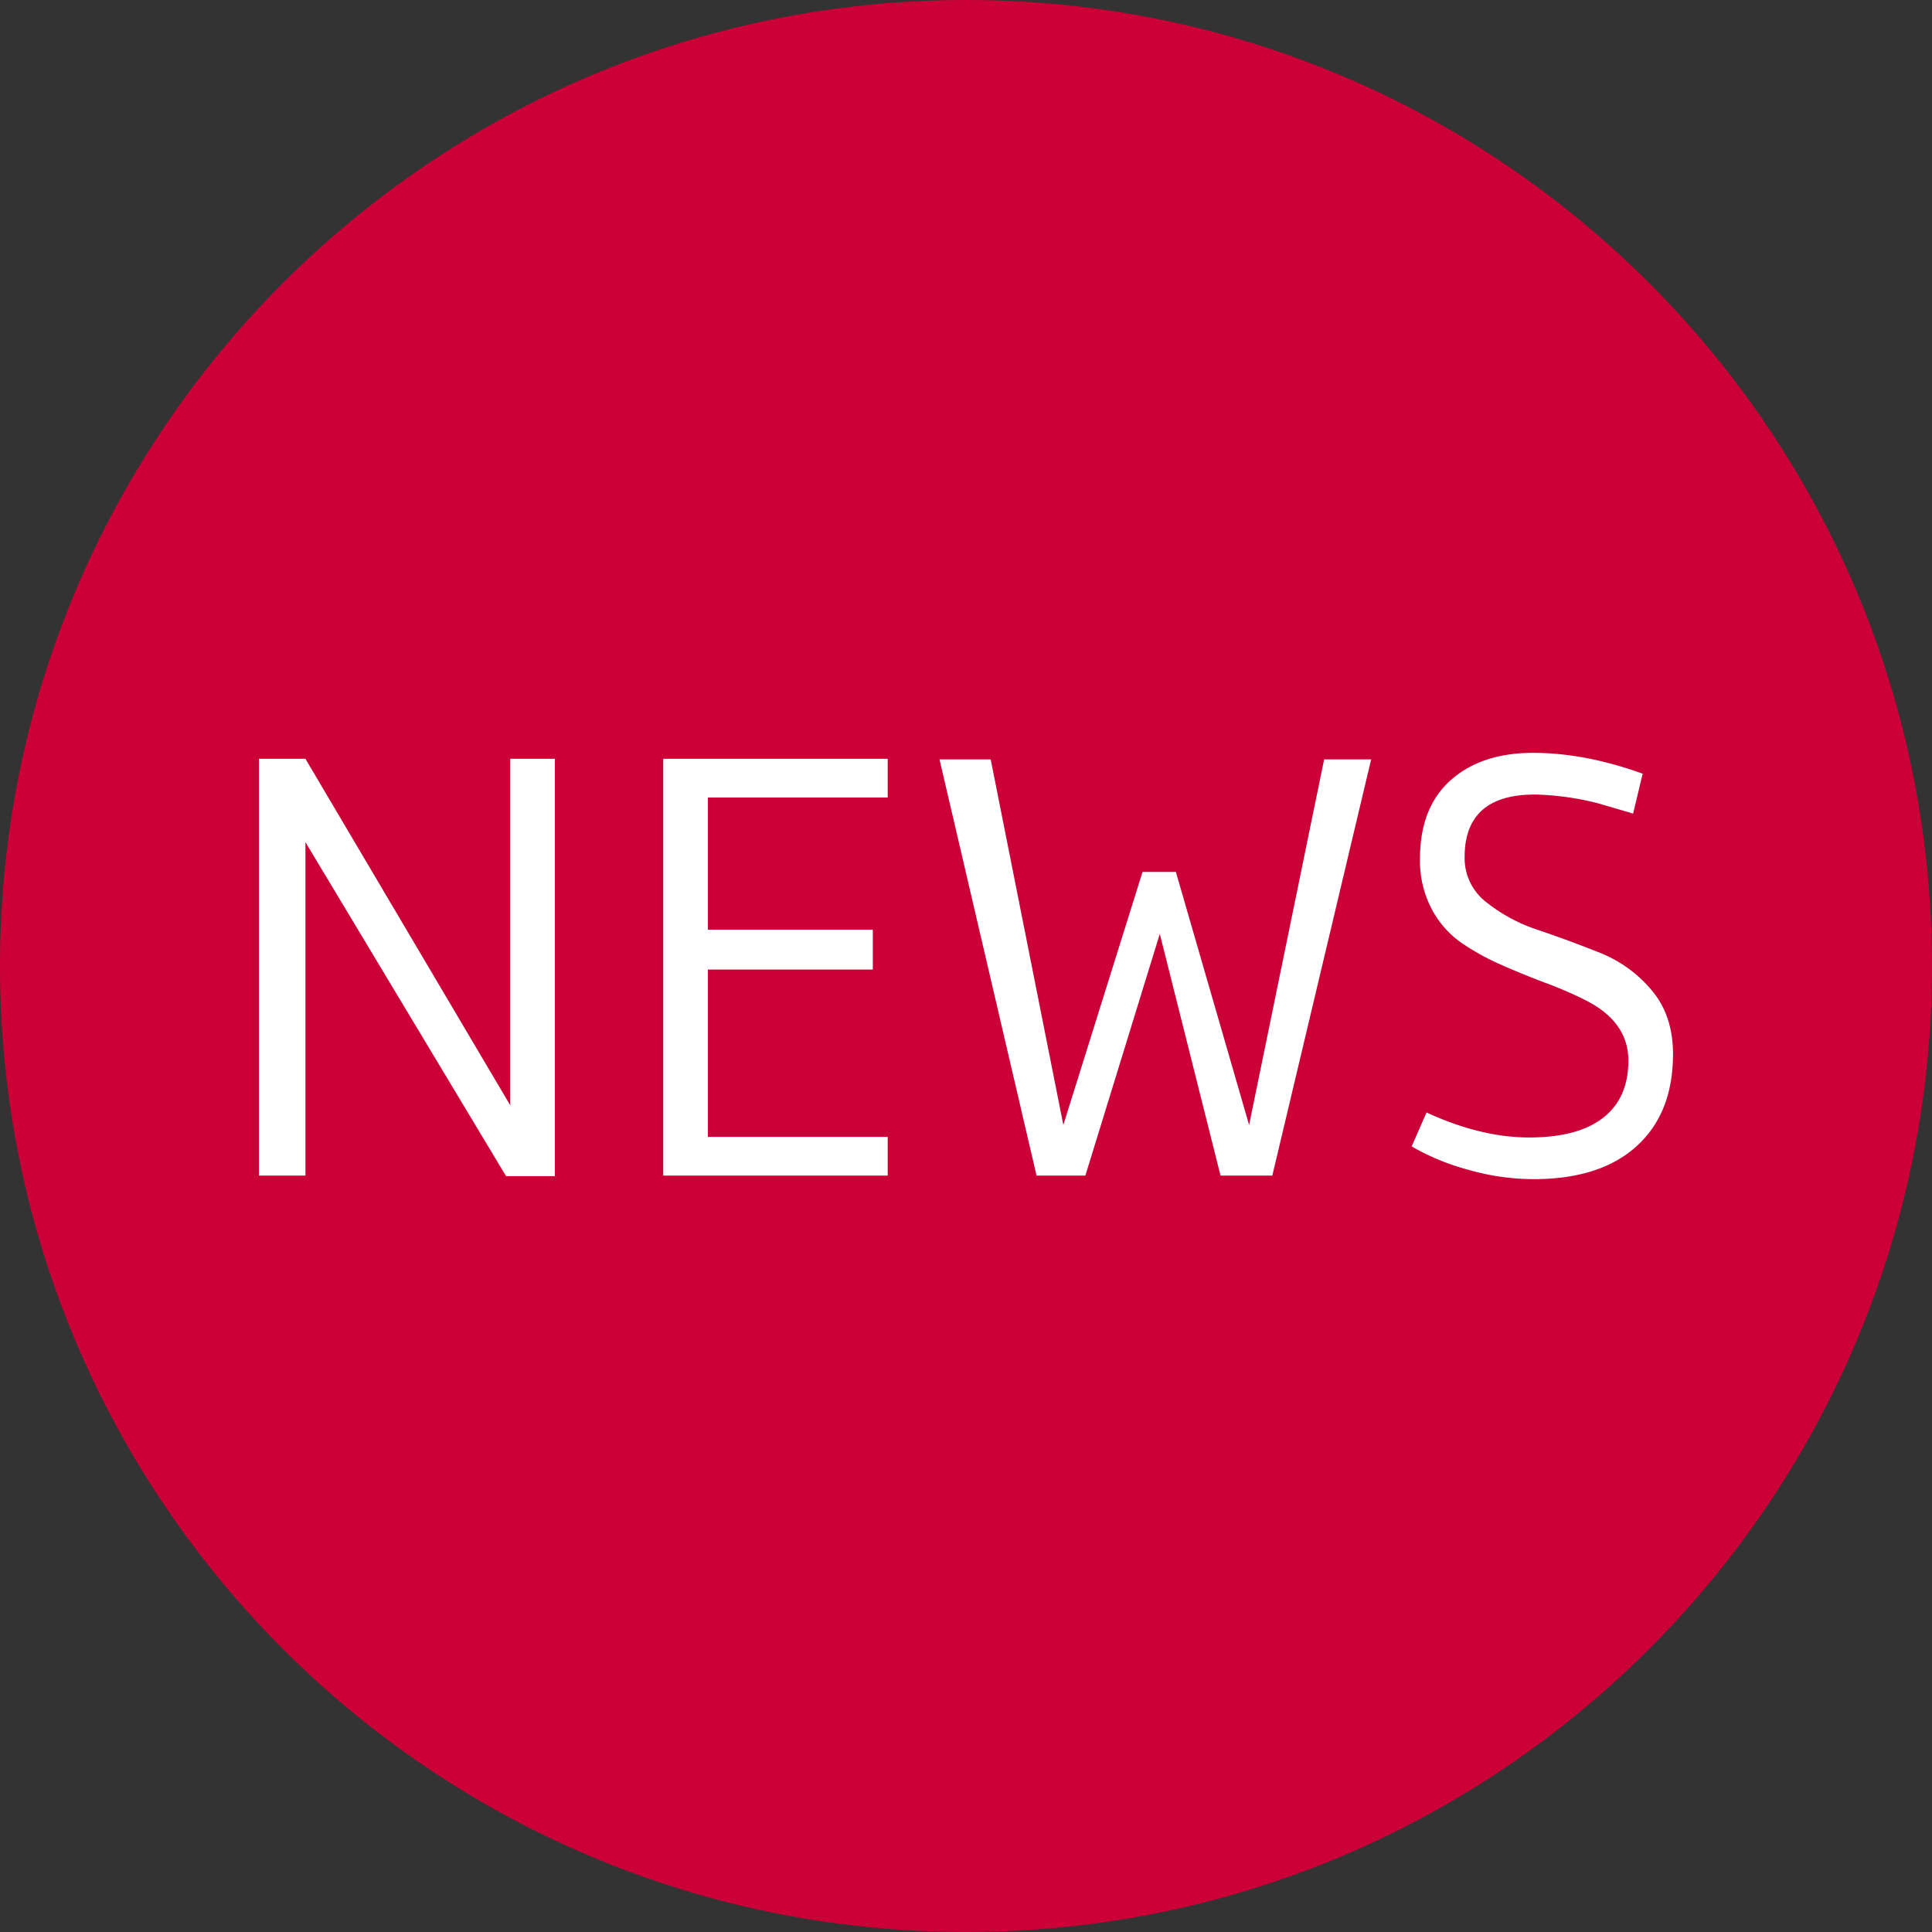 <svg xmlns="http://www.w3.org/2000/svg" viewBox="0 0 649 649"><rect x="0" y="0" width="649" height="649" fill="#333333" stroke="none"/><defs><style>.cls-1{fill:#cb0036;}.cls-2{fill:#fff;}</style></defs><g id="Ebene_2" data-name="Ebene 2"><g id="Ebene_1-2" data-name="Ebene 1"><path id="Pfad_221" data-name="Pfad 221" class="cls-1" d="M324.5,0C503.72,0,649,145.28,649,324.5S503.72,649,324.5,649,0,503.72,0,324.5,145.28,0,324.5,0Z"/><path id="Pfad_222" data-name="Pfad 222" class="cls-2" d="M186.4,395.1H170L102.6,282.9v112H87v-140h15.6l68.8,116.4V254.9h15Zm111.8-.2H222.8v-140h75.4v13H237.8v44.4h55.4v13.4H237.8v56.2h60.4ZM460.6,255.1,427.4,394.9H410l-20.4-81.2-25,81.2H348.2L315.6,255.1h17.2l24.4,122.8,26.6-85H395l24.6,85,25.2-122.8Zm91.2,4.8-3.2,13.4L537,269.9a93.12,93.12,0,0,0-21.4-3q-23.6,0-23.6,21a18.65,18.65,0,0,0,7.2,15.1,55.4,55.4,0,0,0,17.5,9.4q10.31,3.5,20.6,7.6a43.87,43.87,0,0,1,17.5,12.6q7.2,8.5,7.2,21.5,0,19.8-12.2,30.9t-34.6,11.1a79.71,79.71,0,0,1-22.5-3.3,77.25,77.25,0,0,1-18.5-7.7l5-11.4q18.19,8.4,34.5,8.4t24.8-6.6q8.5-6.6,8.5-19.2,0-12.8-13.8-20a126.29,126.29,0,0,0-13.7-6q-7.5-2.81-15-6.1a83,83,0,0,1-13.6-7.5,32.07,32.07,0,0,1-10-11.4,34.78,34.78,0,0,1-3.9-16.8q0-17.21,10.3-26.4t27.7-9.2Q532.4,252.9,551.8,259.9Z"/></g></g></svg>